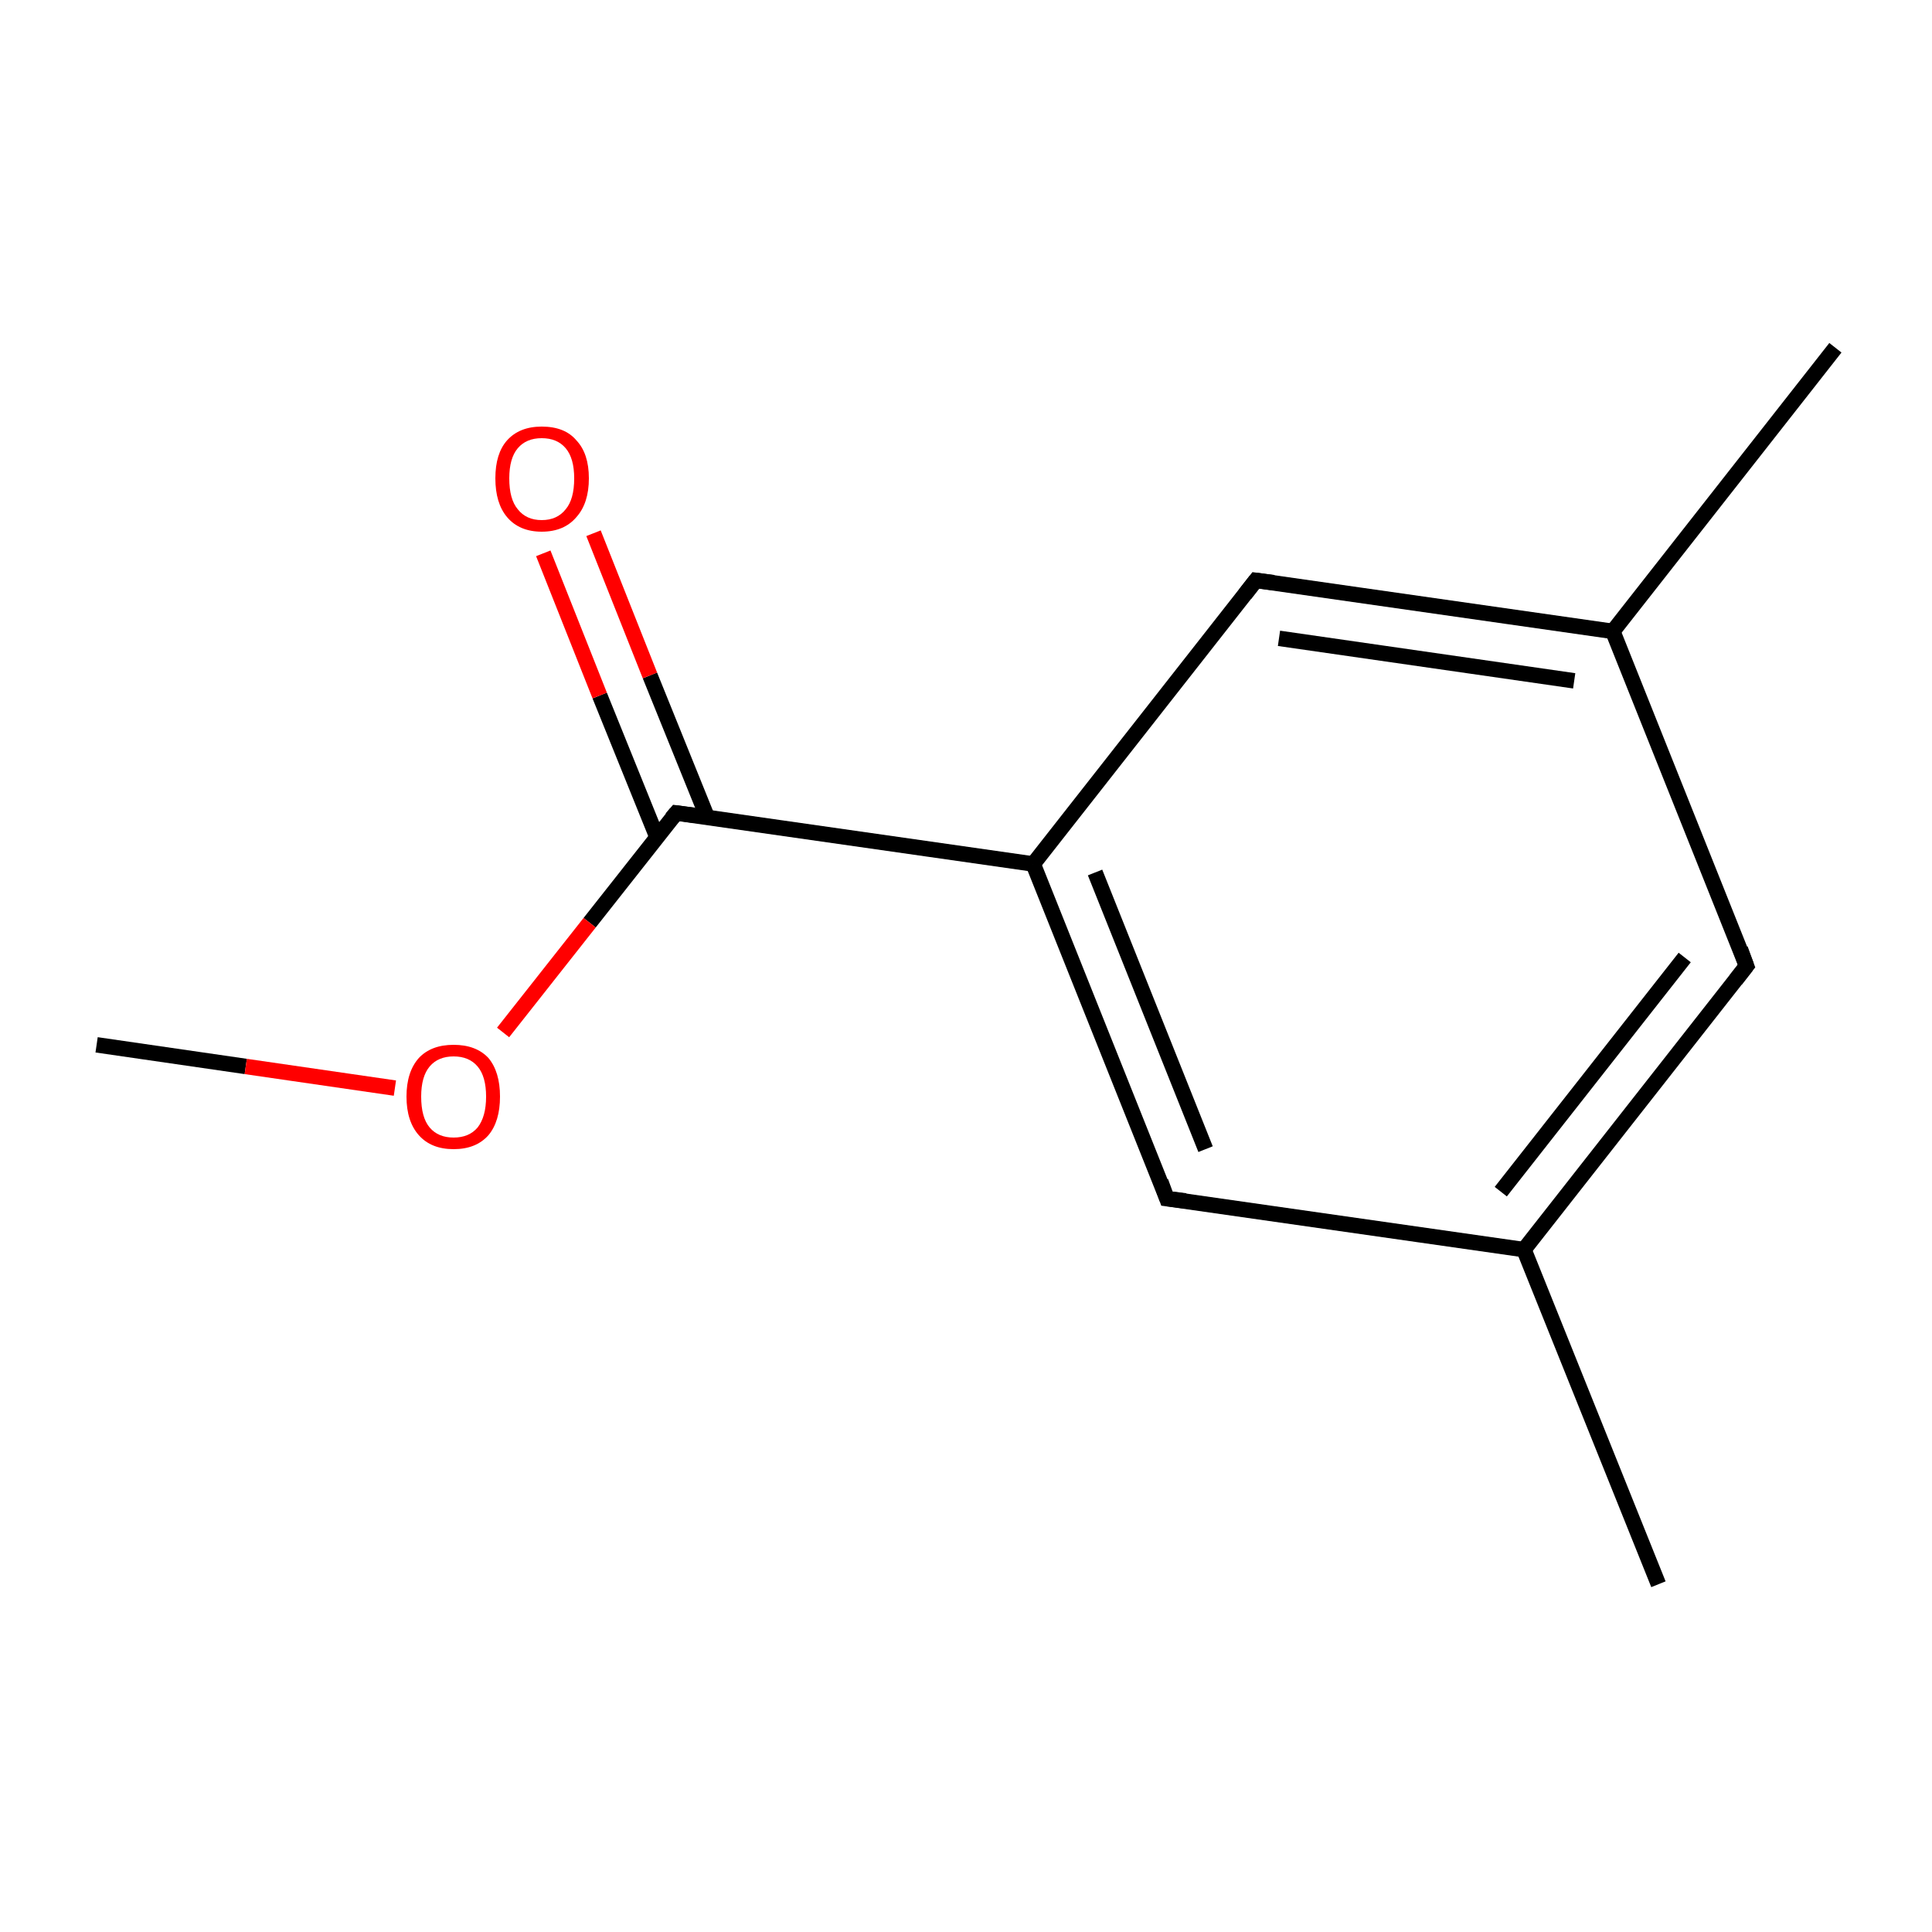 <?xml version='1.0' encoding='iso-8859-1'?>
<svg version='1.1' baseProfile='full'
              xmlns='http://www.w3.org/2000/svg'
                      xmlns:rdkit='http://www.rdkit.org/xml'
                      xmlns:xlink='http://www.w3.org/1999/xlink'
                  xml:space='preserve'
width='250px' height='250px' viewBox='0 0 250 250'>
<!-- END OF HEADER -->
<rect style='opacity:1.0;fill:#FFFFFF;stroke:none' width='250.0' height='250.0' x='0.0' y='0.0'> </rect>
<path class='bond-0 atom-0 atom-6' d='M 214.6,205.0 L 197.2,161.7' style='fill:none;fill-rule:evenodd;stroke:#000000;stroke-width:2.0px;stroke-linecap:butt;stroke-linejoin:miter;stroke-opacity:1' />
<path class='bond-1 atom-1 atom-7' d='M 237.5,45.0 L 208.7,81.7' style='fill:none;fill-rule:evenodd;stroke:#000000;stroke-width:2.0px;stroke-linecap:butt;stroke-linejoin:miter;stroke-opacity:1' />
<path class='bond-2 atom-2 atom-11' d='M 12.5,135.2 L 31.8,138.0' style='fill:none;fill-rule:evenodd;stroke:#000000;stroke-width:2.0px;stroke-linecap:butt;stroke-linejoin:miter;stroke-opacity:1' />
<path class='bond-2 atom-2 atom-11' d='M 31.8,138.0 L 51.1,140.8' style='fill:none;fill-rule:evenodd;stroke:#FF0000;stroke-width:2.0px;stroke-linecap:butt;stroke-linejoin:miter;stroke-opacity:1' />
<path class='bond-3 atom-3 atom-6' d='M 226.0,125.0 L 197.2,161.7' style='fill:none;fill-rule:evenodd;stroke:#000000;stroke-width:2.0px;stroke-linecap:butt;stroke-linejoin:miter;stroke-opacity:1' />
<path class='bond-3 atom-3 atom-6' d='M 218.0,123.9 L 194.2,154.2' style='fill:none;fill-rule:evenodd;stroke:#000000;stroke-width:2.0px;stroke-linecap:butt;stroke-linejoin:miter;stroke-opacity:1' />
<path class='bond-4 atom-3 atom-7' d='M 226.0,125.0 L 208.7,81.7' style='fill:none;fill-rule:evenodd;stroke:#000000;stroke-width:2.0px;stroke-linecap:butt;stroke-linejoin:miter;stroke-opacity:1' />
<path class='bond-5 atom-4 atom-6' d='M 151.0,155.1 L 197.2,161.7' style='fill:none;fill-rule:evenodd;stroke:#000000;stroke-width:2.0px;stroke-linecap:butt;stroke-linejoin:miter;stroke-opacity:1' />
<path class='bond-6 atom-4 atom-8' d='M 151.0,155.1 L 133.7,111.8' style='fill:none;fill-rule:evenodd;stroke:#000000;stroke-width:2.0px;stroke-linecap:butt;stroke-linejoin:miter;stroke-opacity:1' />
<path class='bond-6 atom-4 atom-8' d='M 156.0,148.7 L 141.7,112.9' style='fill:none;fill-rule:evenodd;stroke:#000000;stroke-width:2.0px;stroke-linecap:butt;stroke-linejoin:miter;stroke-opacity:1' />
<path class='bond-7 atom-5 atom-7' d='M 162.5,75.1 L 208.7,81.7' style='fill:none;fill-rule:evenodd;stroke:#000000;stroke-width:2.0px;stroke-linecap:butt;stroke-linejoin:miter;stroke-opacity:1' />
<path class='bond-7 atom-5 atom-7' d='M 165.5,82.6 L 203.7,88.1' style='fill:none;fill-rule:evenodd;stroke:#000000;stroke-width:2.0px;stroke-linecap:butt;stroke-linejoin:miter;stroke-opacity:1' />
<path class='bond-8 atom-5 atom-8' d='M 162.5,75.1 L 133.7,111.8' style='fill:none;fill-rule:evenodd;stroke:#000000;stroke-width:2.0px;stroke-linecap:butt;stroke-linejoin:miter;stroke-opacity:1' />
<path class='bond-9 atom-8 atom-9' d='M 133.7,111.8 L 87.5,105.2' style='fill:none;fill-rule:evenodd;stroke:#000000;stroke-width:2.0px;stroke-linecap:butt;stroke-linejoin:miter;stroke-opacity:1' />
<path class='bond-10 atom-9 atom-10' d='M 91.5,105.7 L 84.1,87.4' style='fill:none;fill-rule:evenodd;stroke:#000000;stroke-width:2.0px;stroke-linecap:butt;stroke-linejoin:miter;stroke-opacity:1' />
<path class='bond-10 atom-9 atom-10' d='M 84.1,87.4 L 76.8,69.0' style='fill:none;fill-rule:evenodd;stroke:#FF0000;stroke-width:2.0px;stroke-linecap:butt;stroke-linejoin:miter;stroke-opacity:1' />
<path class='bond-10 atom-9 atom-10' d='M 85.0,108.3 L 77.6,90.0' style='fill:none;fill-rule:evenodd;stroke:#000000;stroke-width:2.0px;stroke-linecap:butt;stroke-linejoin:miter;stroke-opacity:1' />
<path class='bond-10 atom-9 atom-10' d='M 77.6,90.0 L 70.3,71.6' style='fill:none;fill-rule:evenodd;stroke:#FF0000;stroke-width:2.0px;stroke-linecap:butt;stroke-linejoin:miter;stroke-opacity:1' />
<path class='bond-11 atom-9 atom-11' d='M 87.5,105.2 L 76.3,119.4' style='fill:none;fill-rule:evenodd;stroke:#000000;stroke-width:2.0px;stroke-linecap:butt;stroke-linejoin:miter;stroke-opacity:1' />
<path class='bond-11 atom-9 atom-11' d='M 76.3,119.4 L 65.1,133.6' style='fill:none;fill-rule:evenodd;stroke:#FF0000;stroke-width:2.0px;stroke-linecap:butt;stroke-linejoin:miter;stroke-opacity:1' />
<path d='M 224.6,126.8 L 226.0,125.0 L 225.2,122.8' style='fill:none;stroke:#000000;stroke-width:2.0px;stroke-linecap:butt;stroke-linejoin:miter;stroke-opacity:1;' />
<path d='M 153.4,155.4 L 151.0,155.1 L 150.2,152.9' style='fill:none;stroke:#000000;stroke-width:2.0px;stroke-linecap:butt;stroke-linejoin:miter;stroke-opacity:1;' />
<path d='M 164.8,75.4 L 162.5,75.1 L 161.1,76.9' style='fill:none;stroke:#000000;stroke-width:2.0px;stroke-linecap:butt;stroke-linejoin:miter;stroke-opacity:1;' />
<path d='M 89.8,105.5 L 87.5,105.2 L 86.9,105.9' style='fill:none;stroke:#000000;stroke-width:2.0px;stroke-linecap:butt;stroke-linejoin:miter;stroke-opacity:1;' />
<path class='atom-10' d='M 64.1 61.9
Q 64.1 58.7, 65.6 57.0
Q 67.2 55.2, 70.1 55.2
Q 73.1 55.2, 74.6 57.0
Q 76.2 58.7, 76.2 61.9
Q 76.2 65.1, 74.6 66.9
Q 73.0 68.8, 70.1 68.8
Q 67.2 68.8, 65.6 66.9
Q 64.1 65.1, 64.1 61.9
M 70.1 67.3
Q 72.1 67.3, 73.2 65.9
Q 74.3 64.6, 74.3 61.9
Q 74.3 59.3, 73.2 58.0
Q 72.1 56.7, 70.1 56.7
Q 68.1 56.7, 67.0 58.0
Q 65.9 59.3, 65.9 61.9
Q 65.9 64.6, 67.0 65.9
Q 68.1 67.3, 70.1 67.3
' fill='#FF0000'/>
<path class='atom-11' d='M 52.6 141.9
Q 52.6 138.7, 54.2 136.9
Q 55.8 135.2, 58.7 135.2
Q 61.6 135.2, 63.2 136.9
Q 64.7 138.7, 64.7 141.9
Q 64.7 145.1, 63.2 146.9
Q 61.6 148.7, 58.7 148.7
Q 55.8 148.7, 54.2 146.9
Q 52.6 145.1, 52.6 141.9
M 58.7 147.2
Q 60.7 147.2, 61.8 145.9
Q 62.9 144.5, 62.9 141.9
Q 62.9 139.3, 61.8 138.0
Q 60.7 136.7, 58.7 136.7
Q 56.7 136.7, 55.6 138.0
Q 54.5 139.3, 54.5 141.9
Q 54.5 144.6, 55.6 145.9
Q 56.7 147.2, 58.7 147.2
' fill='#FF0000'/>
</svg>
